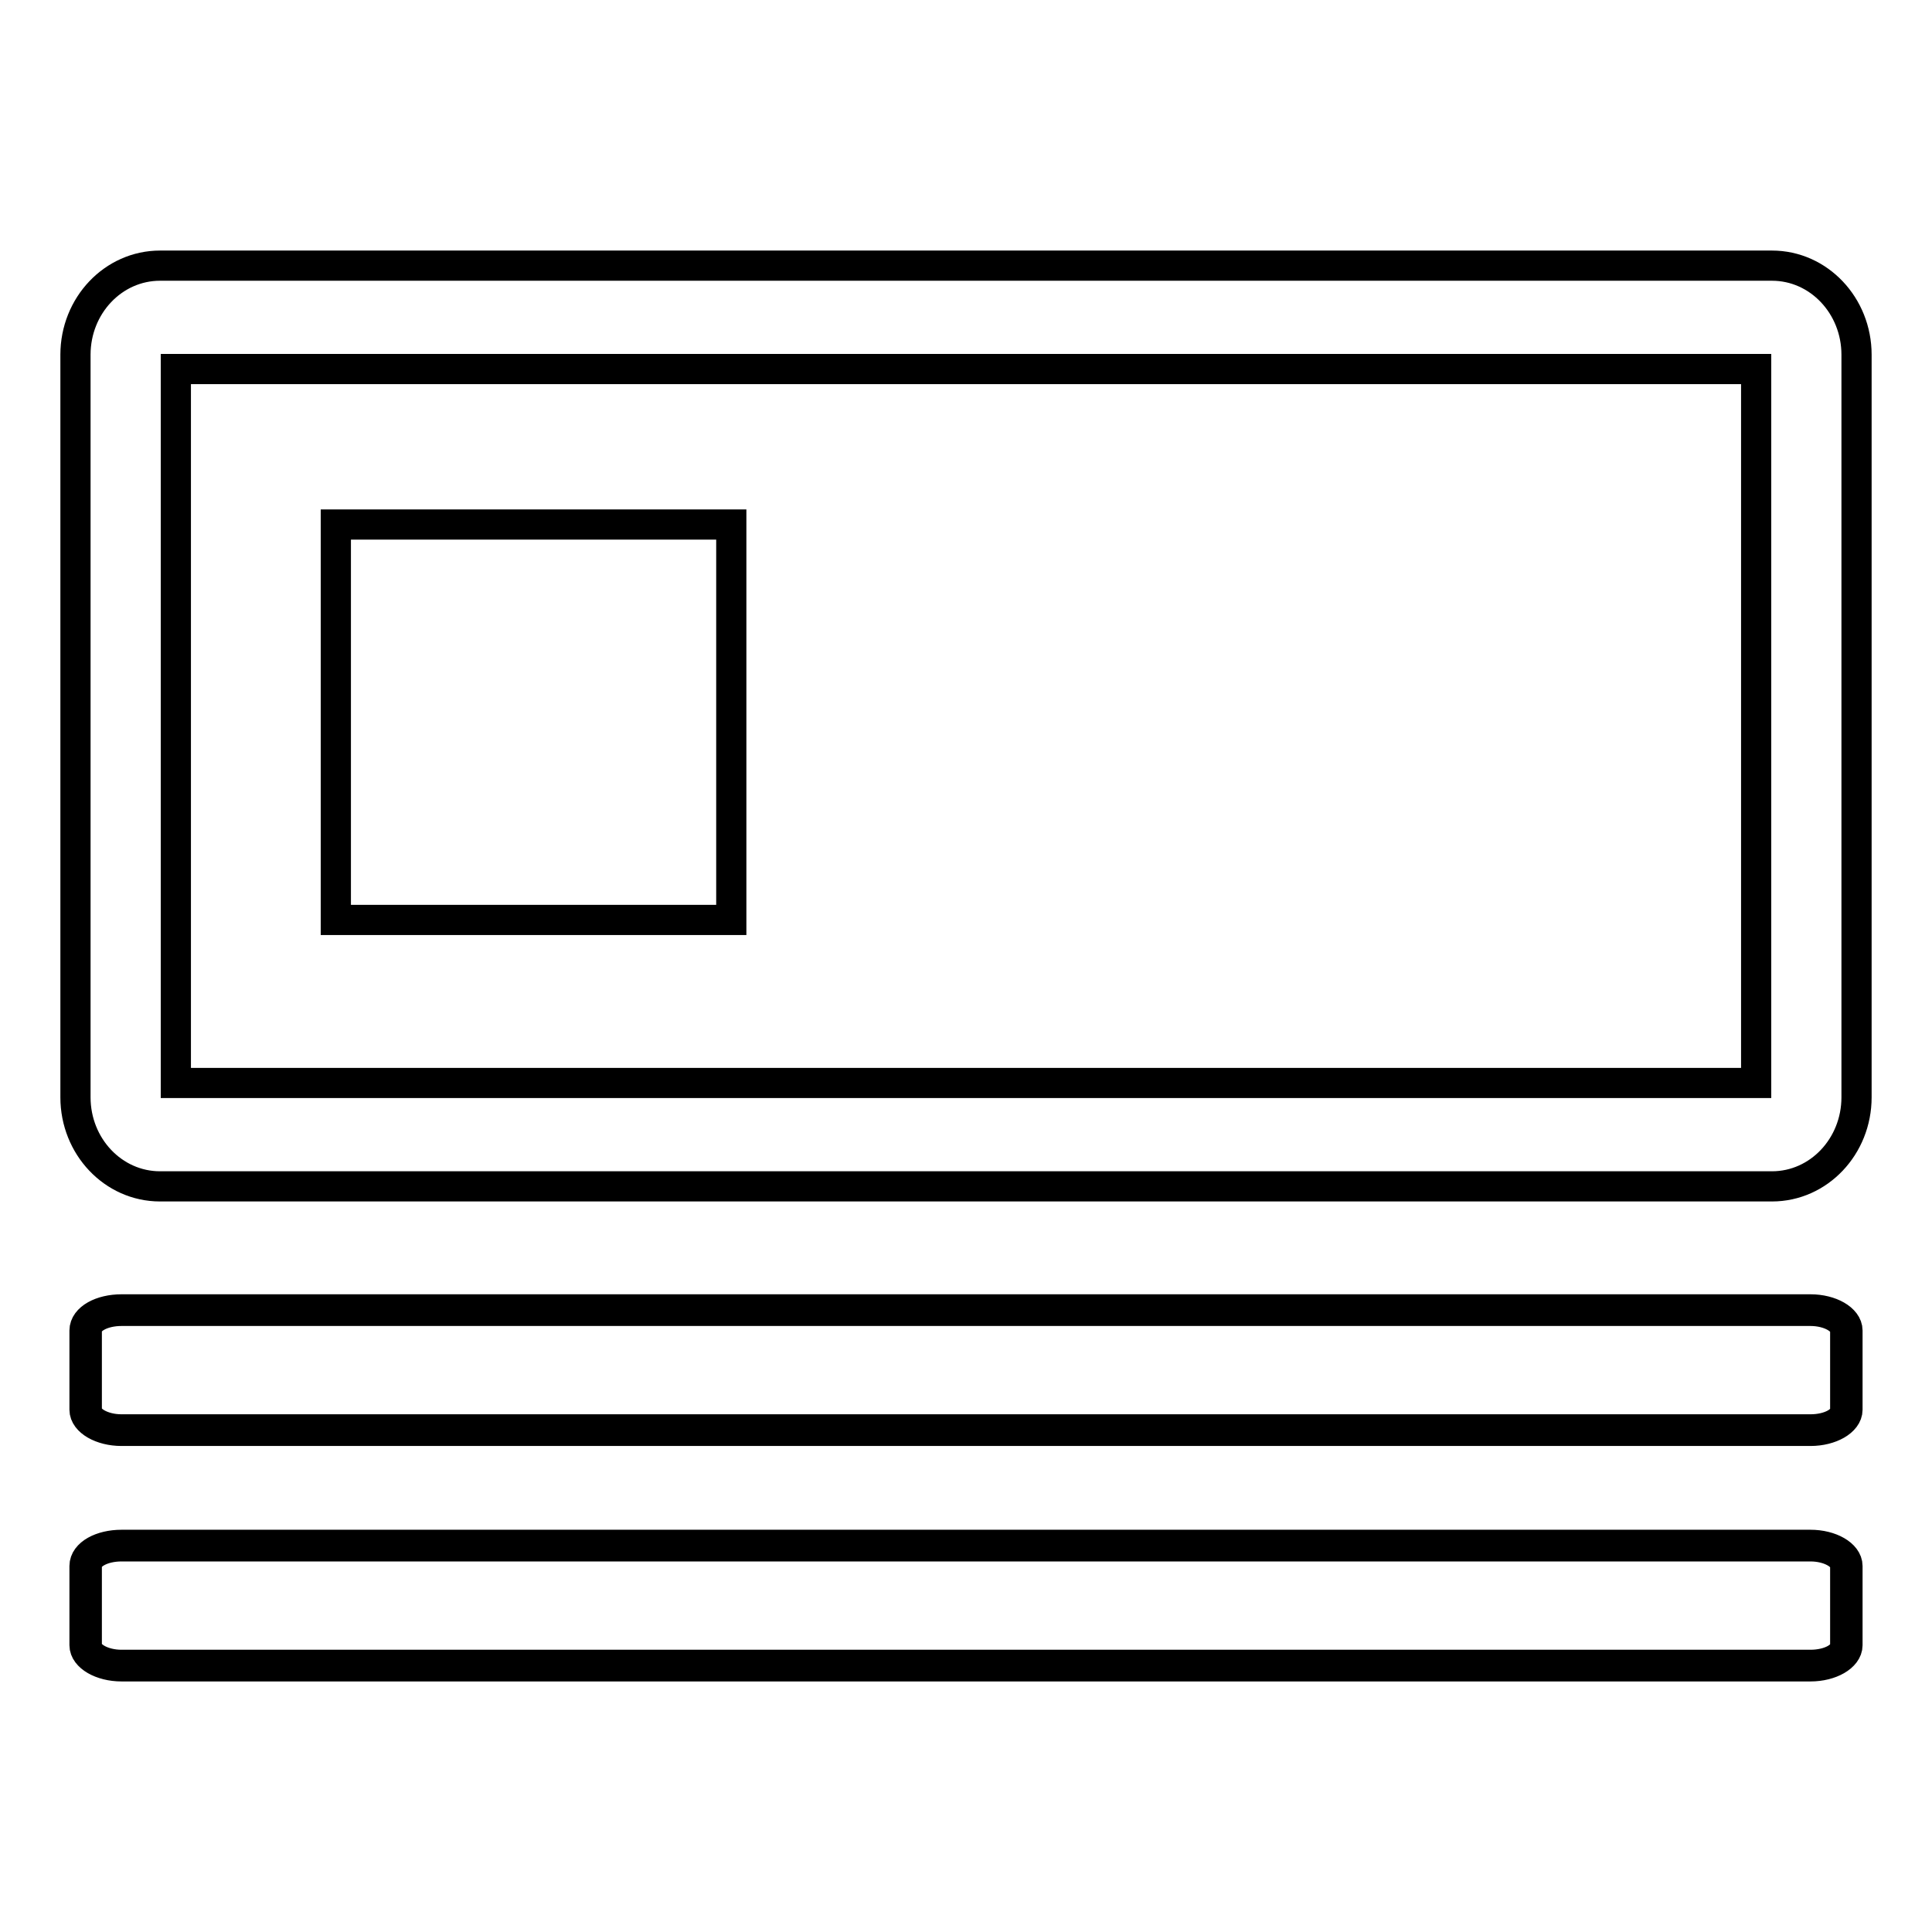 <?xml version="1.0" encoding="utf-8"?>
<!-- Svg Vector Icons : http://www.onlinewebfonts.com/icon -->
<!DOCTYPE svg PUBLIC "-//W3C//DTD SVG 1.1//EN" "http://www.w3.org/Graphics/SVG/1.1/DTD/svg11.dtd">
<svg version="1.1" xmlns="http://www.w3.org/2000/svg" xmlns:xlink="http://www.w3.org/1999/xlink" x="0px" y="0px" viewBox="0 0 256 256" enable-background="new 0 0 256 256" xml:space="preserve">
<g> <path stroke-width="4" fill-opacity="0" stroke="#000000"  d="M244.7,186.8c0,1.5-2.1,2.7-4.7,2.7H16.1c-2.6,0-4.7-1.2-4.7-2.7v-10.5c0-1.5,2.1-2.7,4.7-2.7h223.8 c2.6,0,4.7,1.2,4.7,2.7V186.8z M239.9,189.6H16.1c-2.7,0-4.9-1.3-4.9-2.8v-10.5c0-1.6,2.2-2.8,4.9-2.8h223.8c2.7,0,4.9,1.3,4.9,2.8 v10.5C244.8,188.3,242.6,189.6,239.9,189.6z M16.1,173.7c-2.5,0-4.6,1.1-4.6,2.6v10.5c0,1.4,2.1,2.6,4.6,2.6h223.8 c2.5,0,4.6-1.1,4.6-2.6v-10.5c0-1.4-2.1-2.6-4.6-2.6H16.1z M244.7,217.9c0,1.5-2.1,2.7-4.7,2.7H16.1c-2.6,0-4.7-1.2-4.7-2.7v-10.5 c0-1.5,2.1-2.7,4.7-2.7h223.8c2.6,0,4.7,1.2,4.7,2.7V217.9z M239.9,220.8H16.1c-2.7,0-4.9-1.3-4.9-2.8v-10.5c0-1.6,2.2-2.8,4.9-2.8 h223.8c2.7,0,4.9,1.3,4.9,2.8v10.5C244.8,219.5,242.6,220.8,239.9,220.8z M16.1,204.9c-2.5,0-4.6,1.1-4.6,2.6v10.5 c0,1.4,2.1,2.6,4.6,2.6h223.8c2.5,0,4.6-1.1,4.6-2.6v-10.5c0-1.4-2.1-2.6-4.6-2.6H16.1z M234.8,157.2H21.2 c-6.2,0-11.2-5.3-11.2-11.8V47c0-6.5,5-11.8,11.2-11.8h213.6c6.2,0,11.2,5.3,11.2,11.8v98.4C246,151.9,241,157.2,234.8,157.2z  M23.3,143.5h209.4V48.9H23.3V143.5z M44.5,69.5h52.4v52.4H44.5V69.5z"/></g>
</svg>